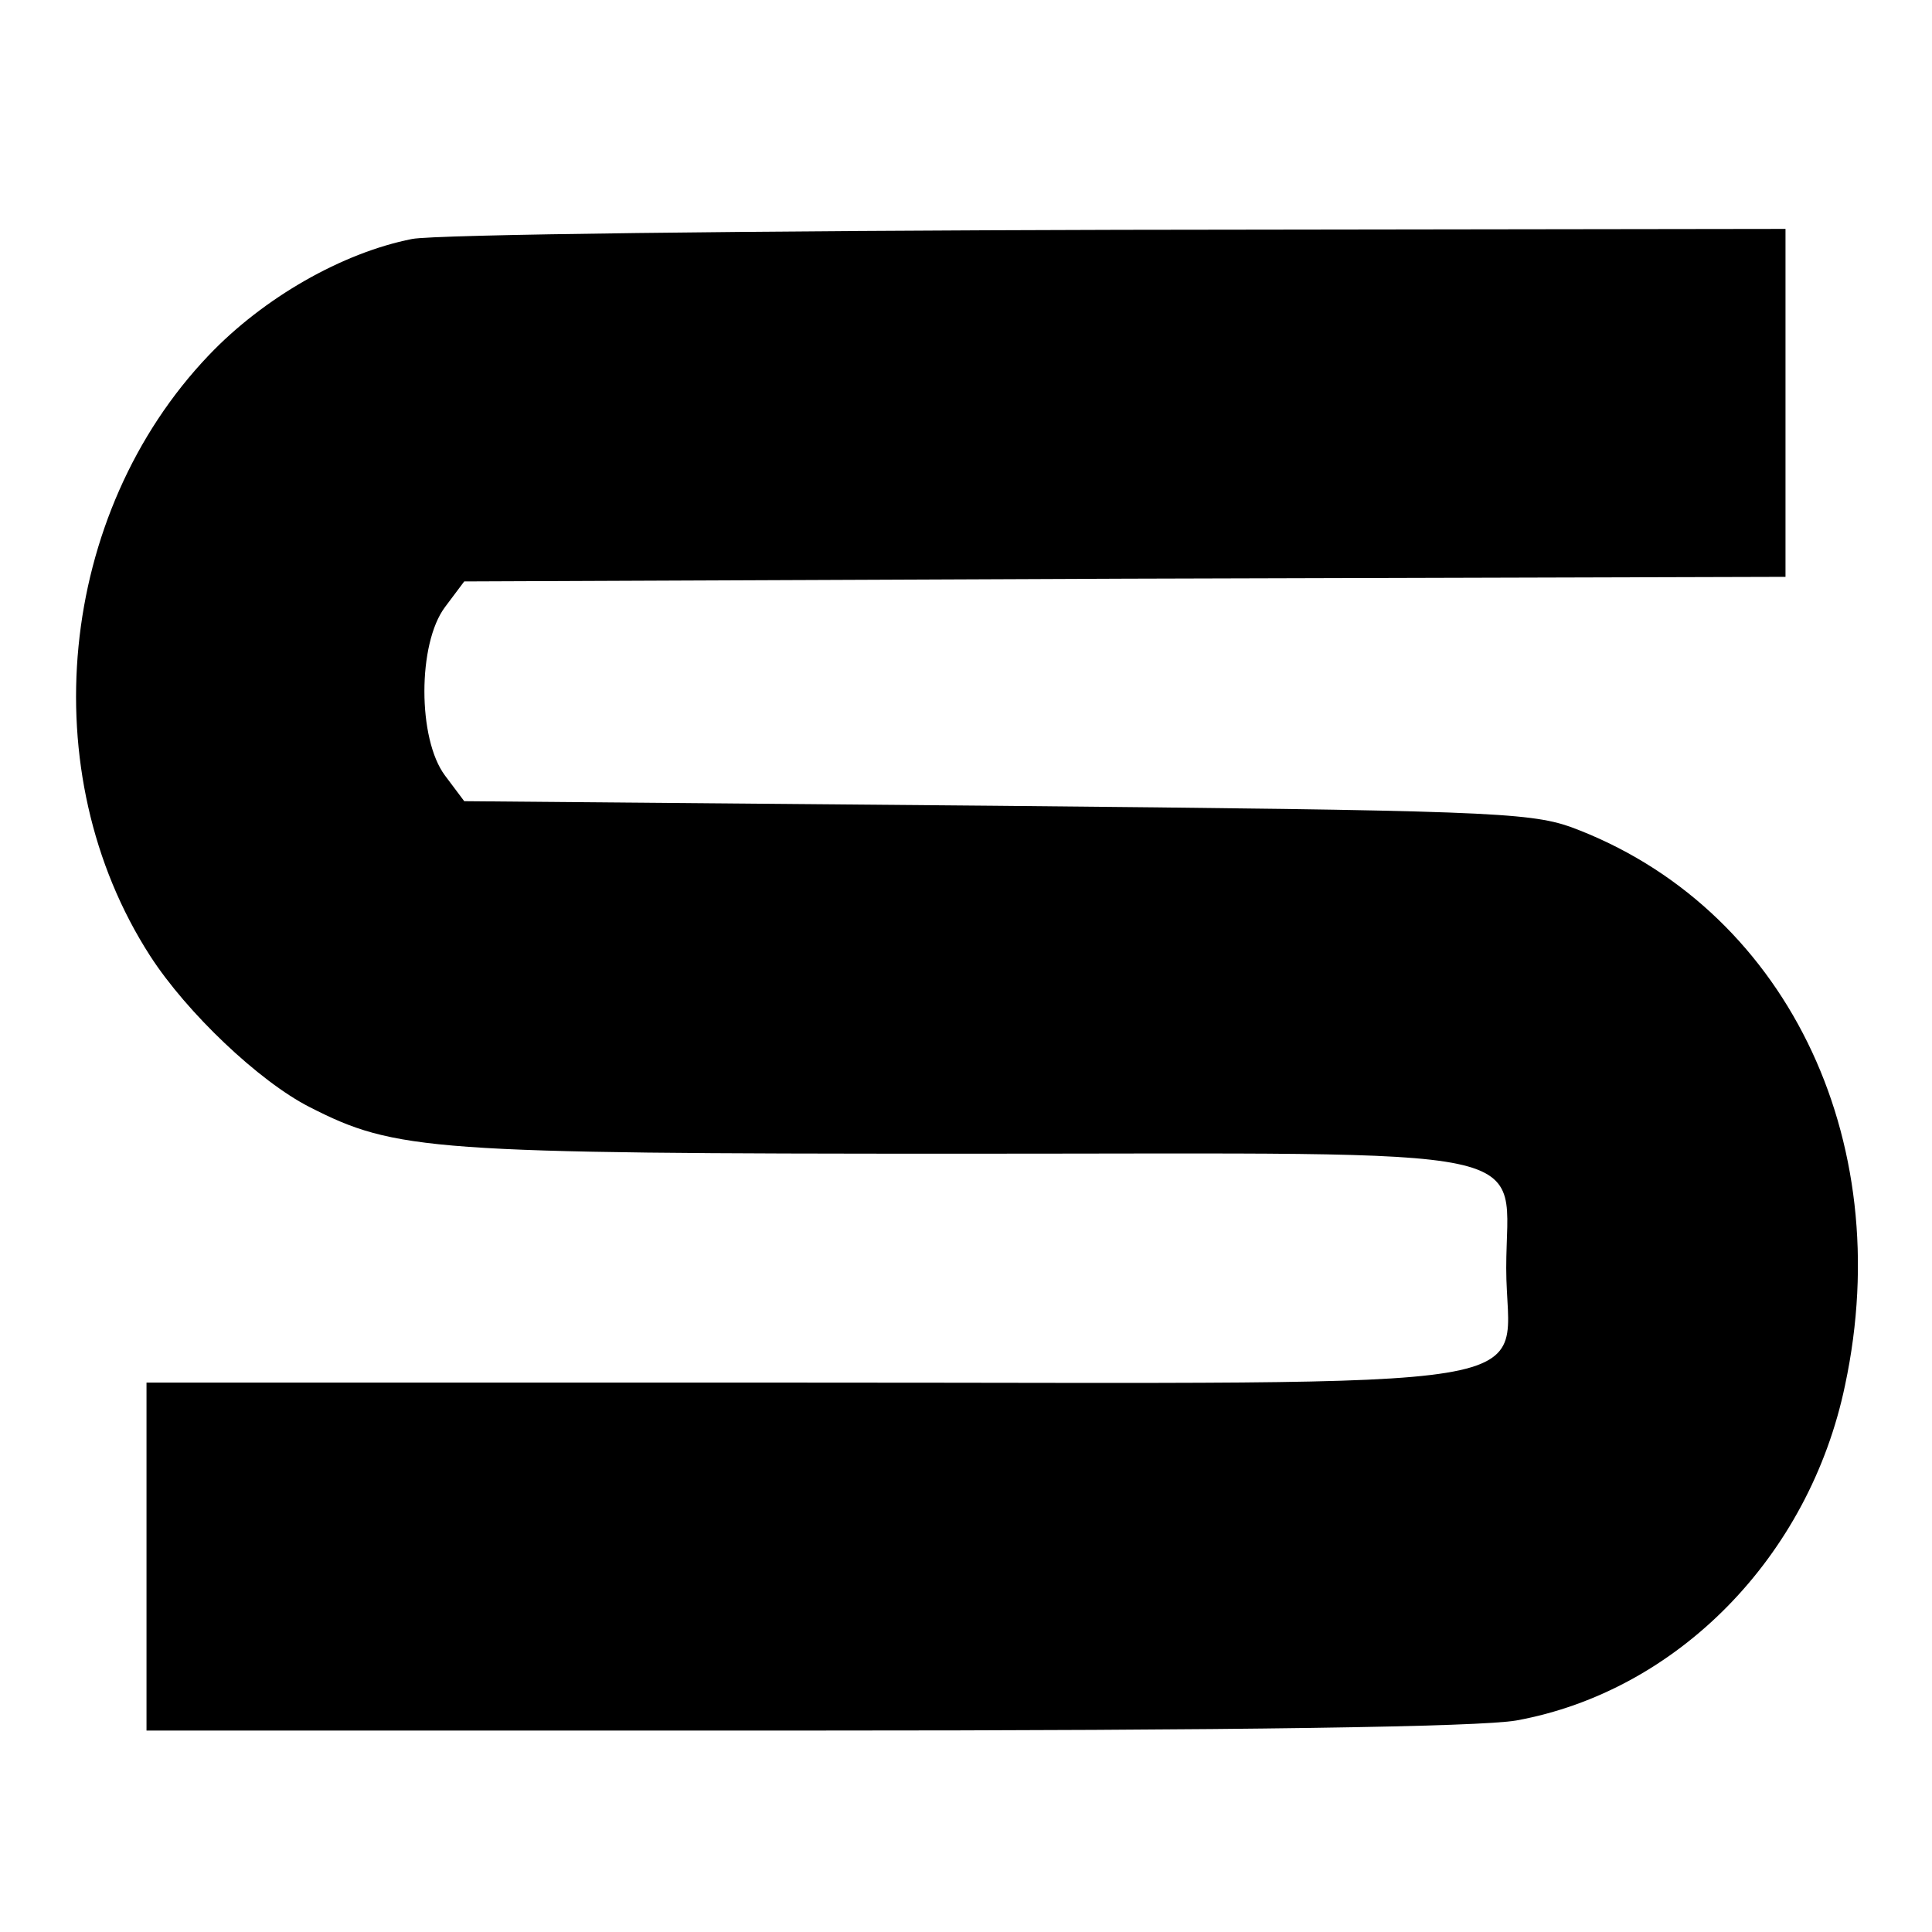 <?xml version="1.0" standalone="no"?>
<!DOCTYPE svg PUBLIC "-//W3C//DTD SVG 20010904//EN"
 "http://www.w3.org/TR/2001/REC-SVG-20010904/DTD/svg10.dtd">
<svg version="1.0" xmlns="http://www.w3.org/2000/svg"
 width="211pt" height="211pt" viewBox="0 0 211 211"
 preserveAspectRatio="xMidYMid meet">
<g transform="translate(0,211) scale(0.1,-0.1)"
fill="#000000" stroke="none">
<path d="M450 1849 c-76 -15 -162 -64 -222 -127 -165 -173 -193 -456 -64 -656
40 -62 119 -137 174 -165 94 -48 131 -51 713 -51 650 0 594 12 594 -125 0
-138 81 -125 -766 -125 l-719 0 0 -190 0 -190 718 0 c477 0 738 4 778 11 176
32 320 179 359 366 58 271 -67 524 -300 610 -46 16 -99 18 -629 23 l-579 5
-21 28 c-30 40 -30 144 0 184 l21 28 722 3 721 2 0 190 0 190 -727 -1 c-401
-1 -748 -5 -773 -10z"/>
</g>
</svg>
